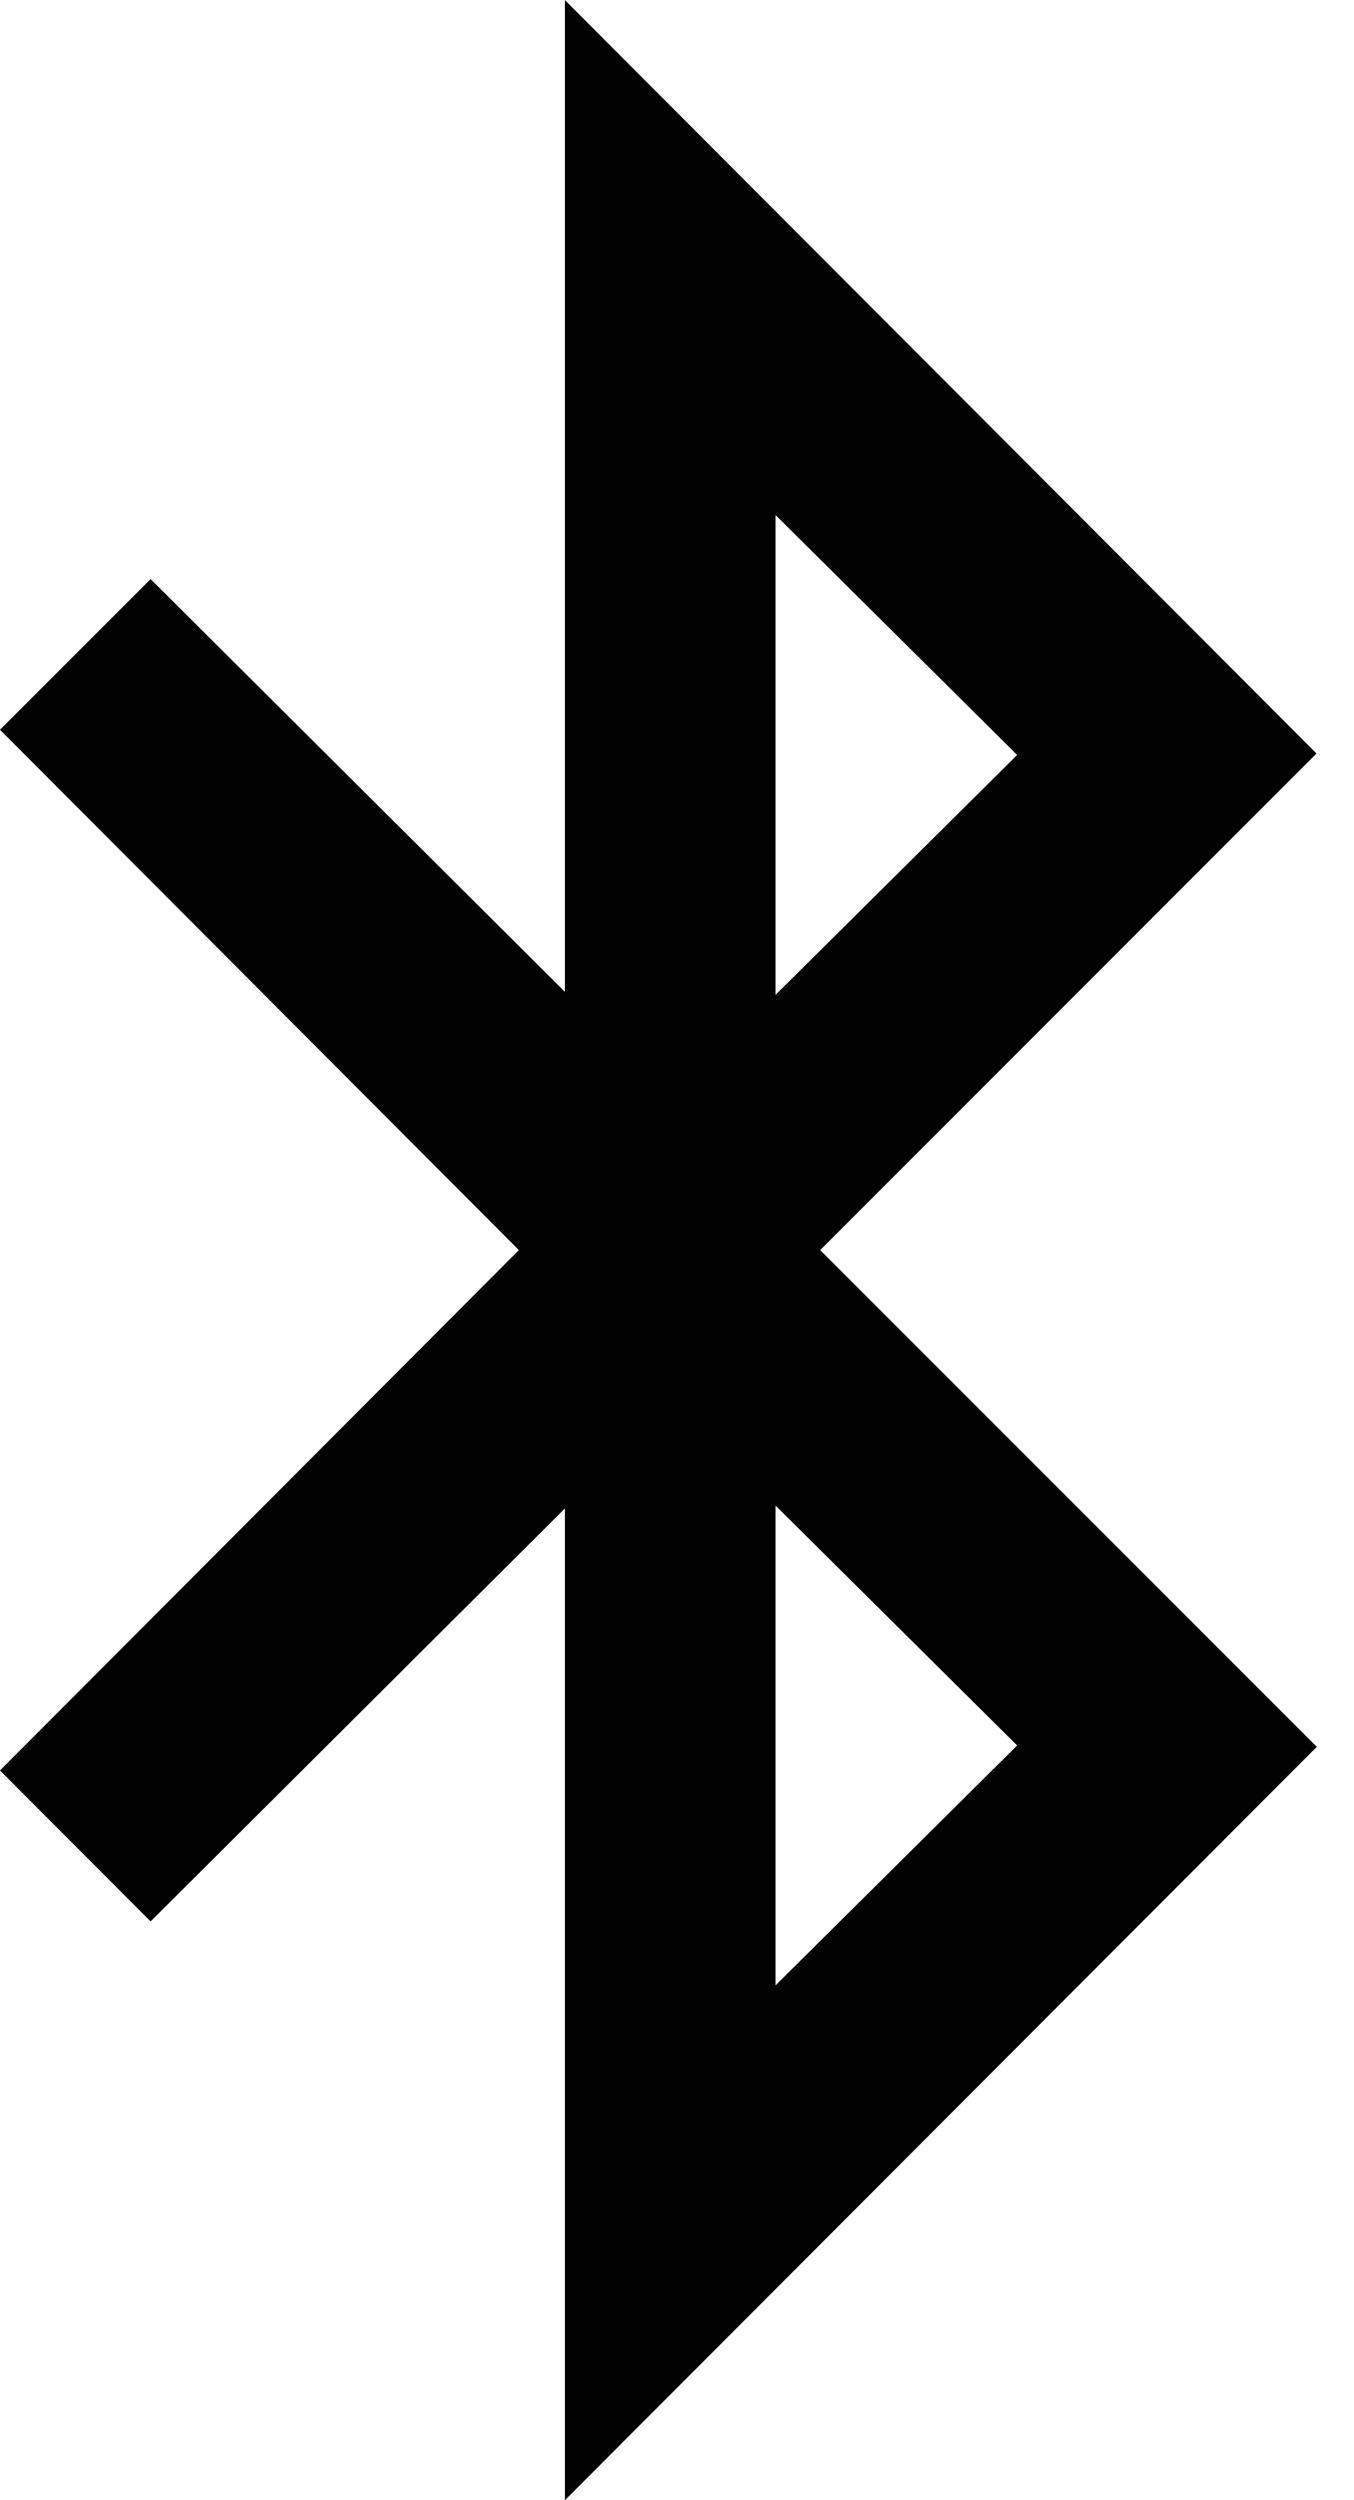 <svg xmlns="http://www.w3.org/2000/svg" viewBox="0 0 13 24" fill="currentColor"><path d="m7.446 19.058 2.32-2.303-2.32-2.303zm0-9.508 2.32-2.303-2.32-2.303zm.429 2.45 4.768 4.768-7.219 7.232v-9.52l-3.978 3.964-1.446-1.449 4.982-4.995-4.982-4.995 1.446-1.446 3.978 3.962v-9.52l7.216 7.232z"/></svg>